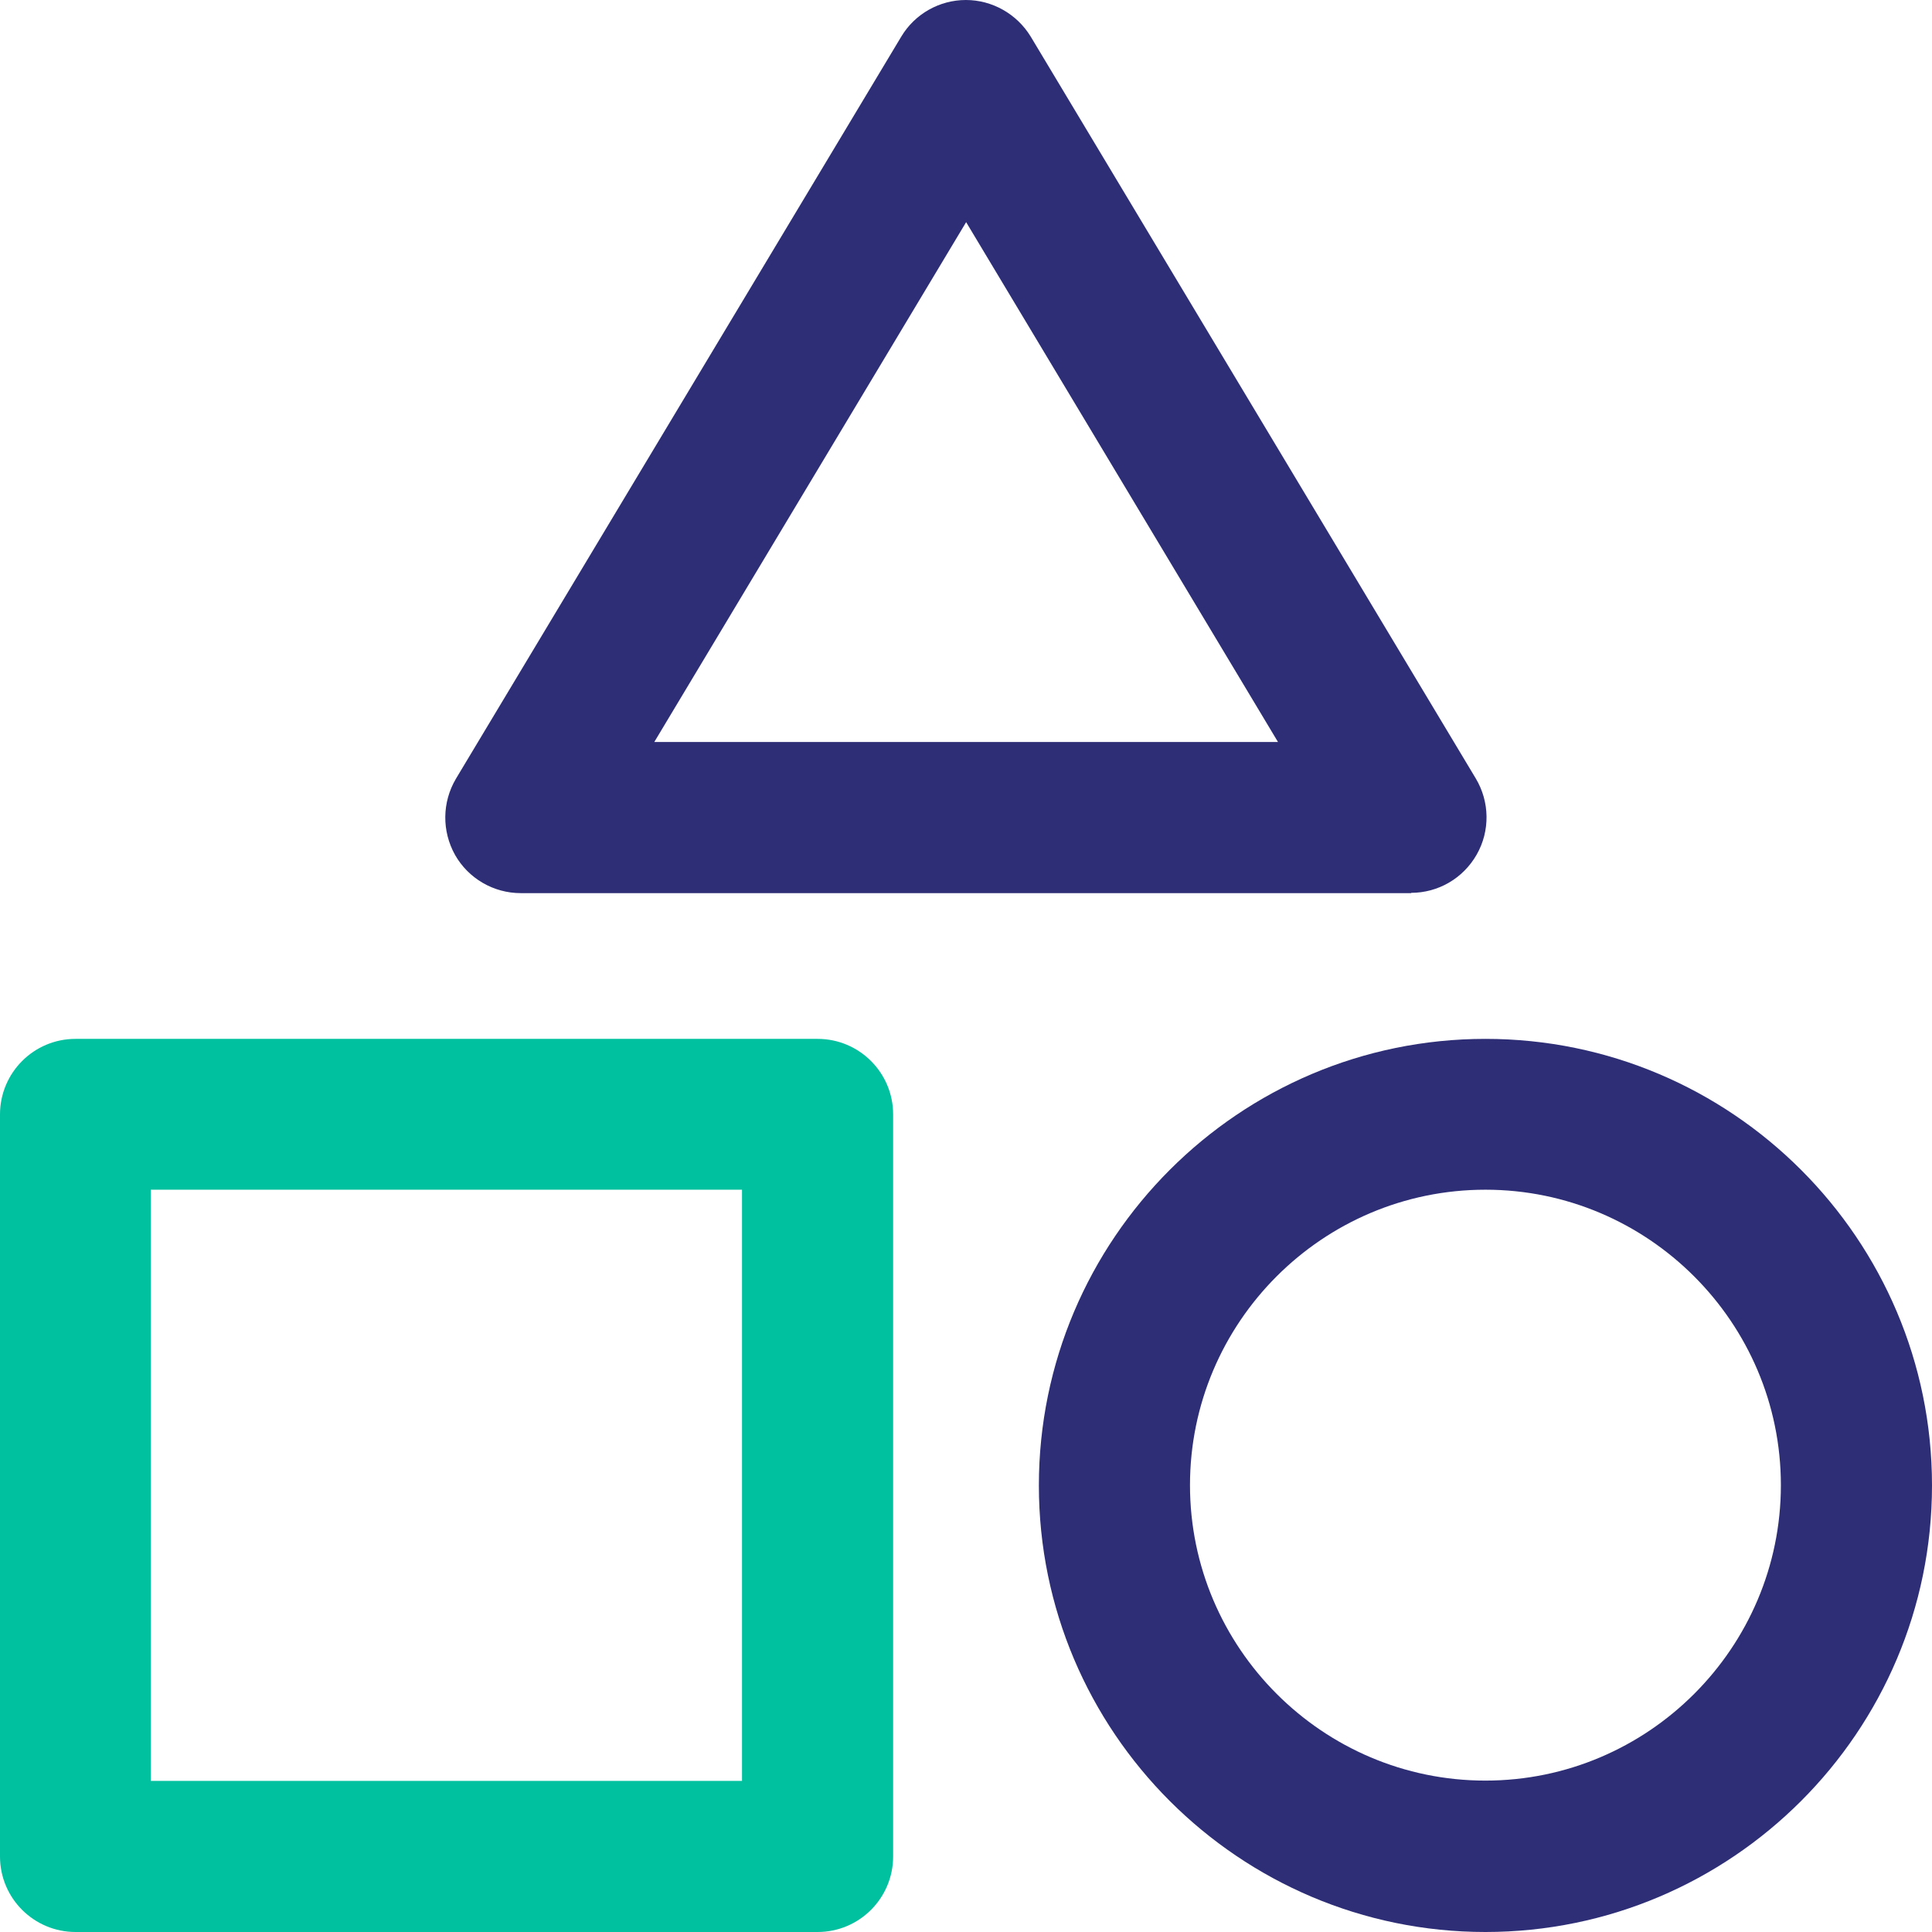 <?xml version="1.0" encoding="UTF-8"?>
<svg id="svg1344" xmlns="http://www.w3.org/2000/svg" version="1.1" xmlns:svg="http://www.w3.org/2000/svg" viewBox="0 0 682.7 682.7">
  <defs>
    <style>
      .cls-1 {
        fill: #2e2e77;
      }

      .cls-1, .cls-2, .cls-3 {
        stroke-width: 0px;
      }

      .cls-2 {
        fill: #00c19f;
      }

      .cls-3 {
        fill: none;
      }
    </style>
  </defs>
  <rect class="cls-3" width="682.7" height="682.7"/>
  <g id="g1354">
    <path class="cls-2" d="M288.9,682.7H26.7c-14.7,0-26.7-11.9-26.7-26.7v-262.2c0-14.7,11.9-26.7,26.7-26.7h262.2c14.7,0,26.7,11.9,26.7,26.7v262.2c0,14.7-11.9,26.7-26.7,26.7ZM53.3,629.3h208.9v-208.9H53.3v208.9Z"/>
    <g id="g1362">
      <path class="cls-1" d="M524.9,682.7c-87,0-157.8-70.8-157.8-157.8s70.8-157.8,157.8-157.8,157.8,70.8,157.8,157.8-70.8,157.8-157.8,157.8ZM524.9,420.4c-57.6,0-104.4,46.9-104.4,104.4s46.9,104.4,104.4,104.4,104.4-46.9,104.4-104.4-46.9-104.4-104.4-104.4Z"/>
    </g>
    <g id="g1366">
      <path class="cls-1" d="M498.7,315.6H184c-9.6,0-18.5-5.2-23.2-13.5-4.7-8.4-4.6-18.6.3-26.9L318.5,12.9C323.3,4.9,332,0,341.3,0s18,4.9,22.9,12.9l157.3,262.2c4.9,8.2,5.1,18.5.3,26.9s-13.6,13.5-23.2,13.5ZM231.1,262.2h220.5l-110.2-183.7-110.2,183.7Z"/>
    </g>
  </g>
  <g>
    <path class="cls-1" d="M1348.1,47.3c0-12.7-10.3-23-23-23h-277.9c-29.3,0-53.1,23.8-53.1,53.1v120.2c0,12.7,10.3,23,23,23s23-10.3,23-23v-120.2c0-3.9,3.1-7,7-7h277.9c12.7,0,23-10.3,23-23Z"/>
    <path class="cls-1" d="M1452.8,174.5c-12.7,0-23,10.3-23,23v135.2c0,3.9-3.1,7-7,7h-292.9c-12.7,0-23,10.3-23,23s10.3,23,23,23h292.9c29.3,0,53.1-23.8,53.1-53.1v-135.2c0-12.7-10.3-23-23-23Z"/>
  </g>
  <path class="cls-2" d="M1304.6,261.5l-5.7,6-.8-6.7c-.8-6.1-3.7-11.7-8.4-15.7-10.4-9.1-26.2-8-35.3,2.4l-41.5,47.5c-3.1,3.5-4.6,8-4.3,12.7.3,4.7,2.4,8.9,5.9,12,3.3,2.9,7.4,4.3,11.5,4.3s9.7-2,13.2-6l26.8-30.7.7,5.5c.8,6.6,4.2,12.5,9.5,16.7,5.3,4.1,11.8,5.9,18.5,5.1,5.7-.7,11.1-3.4,15.1-7.6l11.9-12.5,7.1,10.2c6.1,8.7,17.1,12.6,27.3,9.7l54.9-15.6c9.3-2.6,14.7-12.4,12.1-21.6-2.6-9.3-12.4-14.7-21.6-12.1l-48.1,13.7-10.1-14.4c-1-1.4-2.1-2.6-3.3-3.8-10-9.5-25.9-9.1-35.4,1Z"/>
</svg>